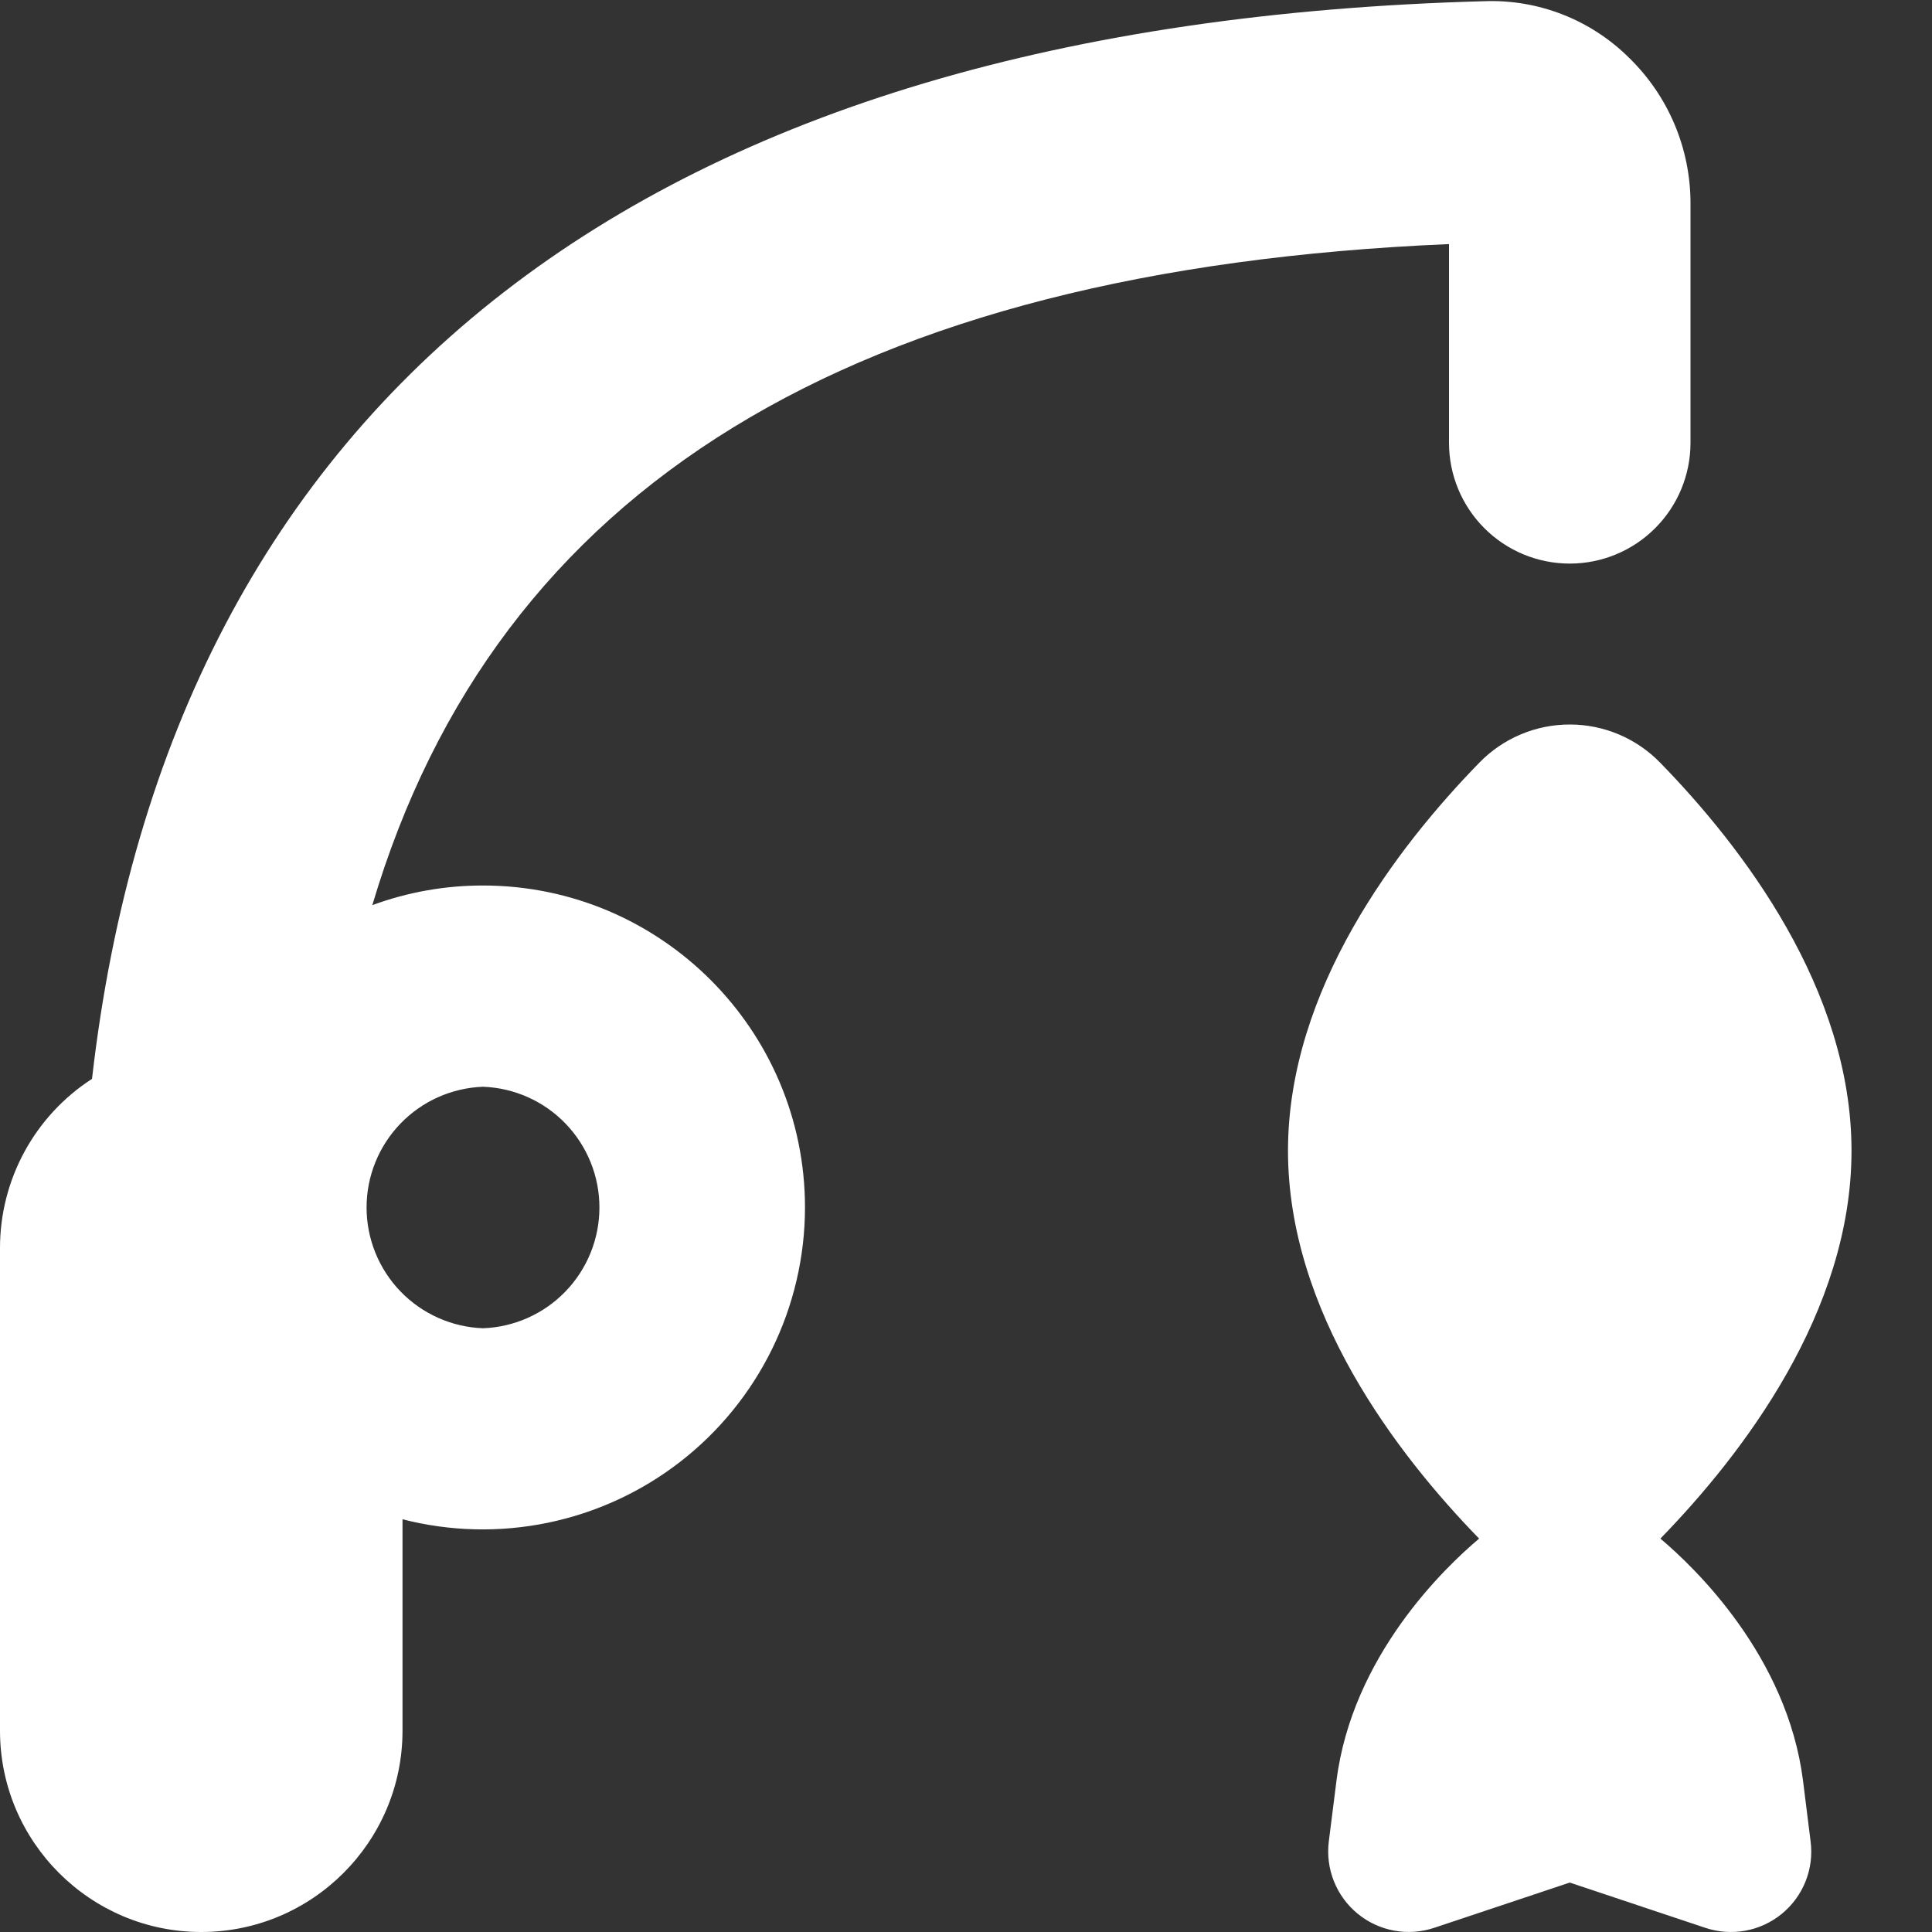 <svg width="80" height="80" viewBox="0 0 80 80" fill="none" xmlns="http://www.w3.org/2000/svg">
<rect x="0" y="0" width="80" height="80" fill="#333333" stroke="none"/>
<g clip-path="url(#clip0_3337_2351)">
<path d="M20 36.667C18.436 36.665 16.884 36.94 15.417 37.48C20.56 20.163 35.28 11.16 60 10.107V18.337C60 19.663 60.527 20.934 61.465 21.872C62.402 22.81 63.674 23.337 65 23.337C66.326 23.337 67.598 22.81 68.535 21.872C69.473 20.934 70 19.663 70 18.337V8.393C69.997 7.276 69.771 6.17 69.336 5.141C68.9 4.112 68.264 3.18 67.463 2.4C66.677 1.617 65.738 1.004 64.705 0.6C63.671 0.195 62.566 0.008 61.457 0.05C26.817 0.993 7.053 16.37 3.81 44.673C2.642 45.428 1.681 46.464 1.016 47.685C0.35 48.907 0.001 50.276 0 51.667L0 71.667C0 76.263 3.74 80 8.333 80C12.927 80 16.667 76.263 16.667 71.667V62.91C18.637 63.416 20.697 63.465 22.688 63.053C24.68 62.641 26.552 61.78 28.16 60.534C29.768 59.289 31.07 57.692 31.967 55.866C32.863 54.041 33.331 52.034 33.333 50C33.333 42.647 27.353 36.667 20 36.667ZM20 55C18.706 54.953 17.48 54.405 16.581 53.473C15.682 52.54 15.179 51.295 15.179 50C15.179 48.705 15.682 47.46 16.581 46.527C17.48 45.595 18.706 45.047 20 45C21.294 45.047 22.52 45.595 23.419 46.527C24.318 47.46 24.821 48.705 24.821 50C24.821 51.295 24.318 52.54 23.419 53.473C22.52 54.405 21.294 54.953 20 55ZM74.973 76.25C75.045 76.809 74.974 77.377 74.766 77.901C74.557 78.425 74.219 78.888 73.784 79.245C73.348 79.603 72.828 79.844 72.274 79.946C71.719 80.047 71.148 80.006 70.613 79.827L65 77.953L59.387 79.827C58.852 80.005 58.281 80.045 57.727 79.943C57.173 79.841 56.653 79.6 56.218 79.243C55.782 78.886 55.444 78.424 55.235 77.9C55.026 77.377 54.953 76.809 55.023 76.25L55.34 73.74C55.99 68.573 59.82 64.913 61.247 63.71C57.837 60.207 53.333 54.323 53.333 47.65C53.333 40.977 57.843 35.08 61.257 31.58C61.743 31.08 62.325 30.682 62.968 30.411C63.611 30.139 64.302 30 65 30C65.698 30 66.389 30.139 67.032 30.411C67.675 30.682 68.257 31.08 68.743 31.58C72.157 35.08 76.667 40.973 76.667 47.65C76.667 54.327 72.163 60.207 68.753 63.71C70.18 64.913 74.007 68.577 74.66 73.74L74.973 76.25Z" fill="white"/>
</g>
<defs>
<clipPath id="clip0_3337_2351">
<rect width="80" height="80" fill="white"/>
</clipPath>
</defs>
</svg>
